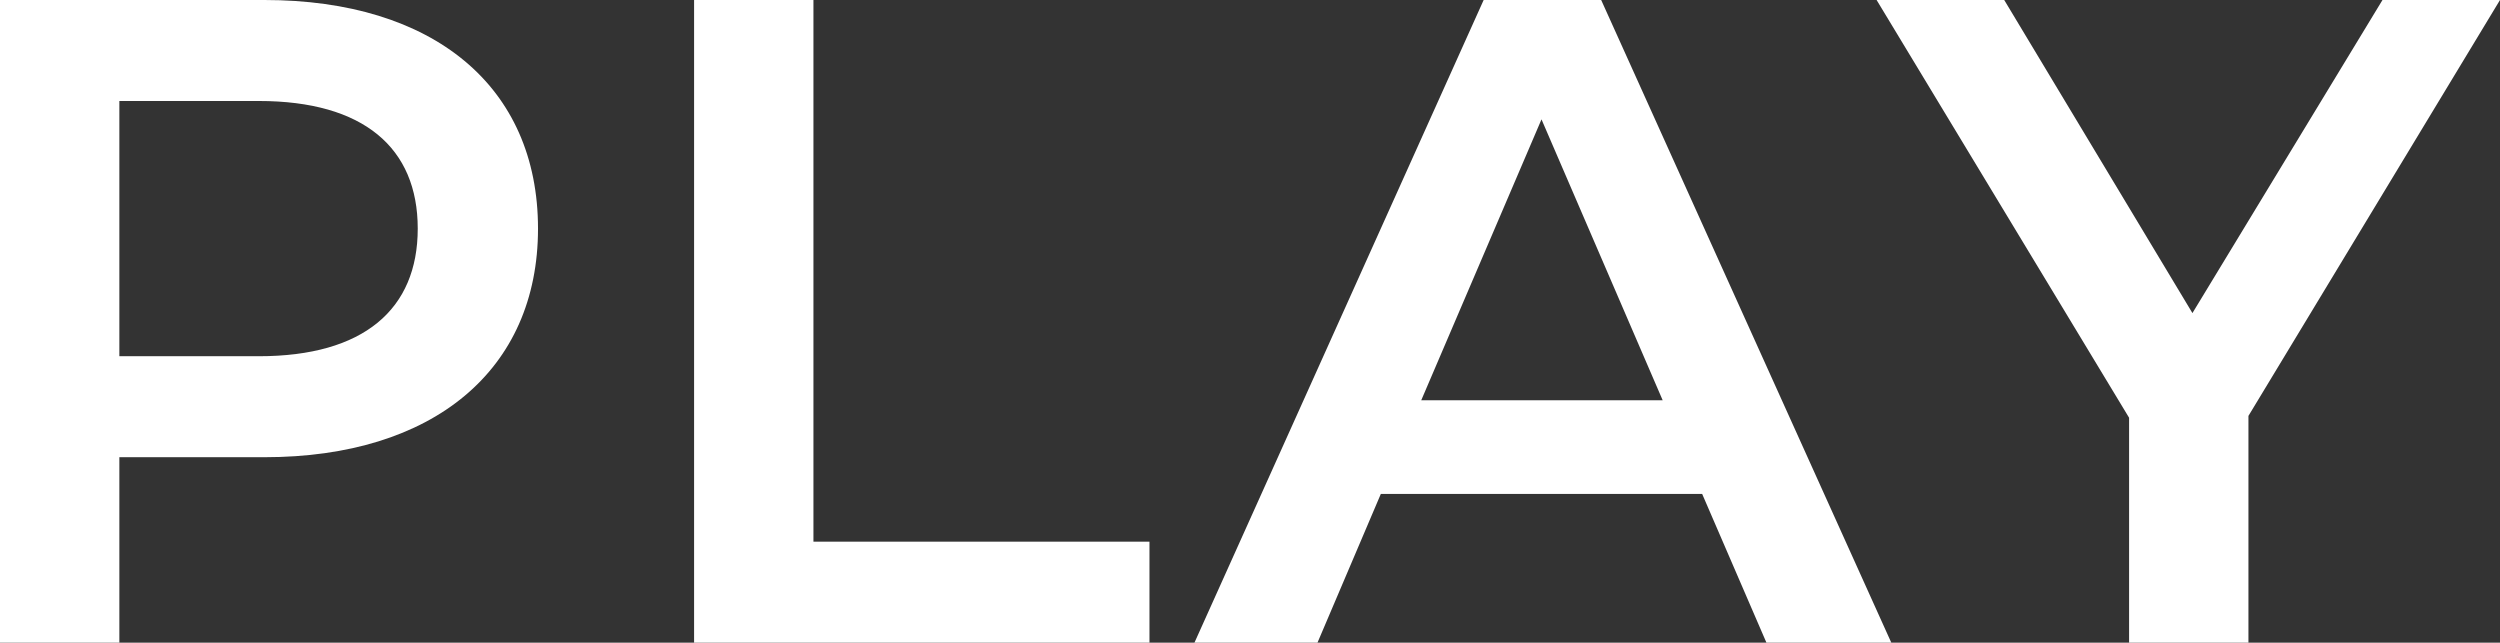 <svg xmlns="http://www.w3.org/2000/svg" width="108.92" height="28" viewBox="0 0 108.92 28"><rect x="0" y="0" width="108.92" height="28" fill="#333333" stroke="none"/><defs><style>.a{fill:#fff;}</style></defs><path class="a" d="M15.28-28H3.76V0h5.2V-8.08h6.32c7.36,0,11.92-3.8,11.92-9.96C27.2-24.24,22.64-28,15.28-28Zm-.24,15.52H8.96V-23.6h6.08c4.56,0,6.92,2.04,6.92,5.56S19.6-12.48,15.04-12.48ZM34,0H53.84V-4.4H39.2V-28H34ZM80.72,0h5.44L73.52-28H68.4L55.8,0h5.36l2.76-6.48h14ZM65.68-10.56,70.92-22.8,76.2-10.56Zm47-17.44h-5.12L99.28-14.36,91.08-28H85.52l11,18.2V0h5.2V-9.88Z" transform="translate(-3.76 28)"/></svg>
